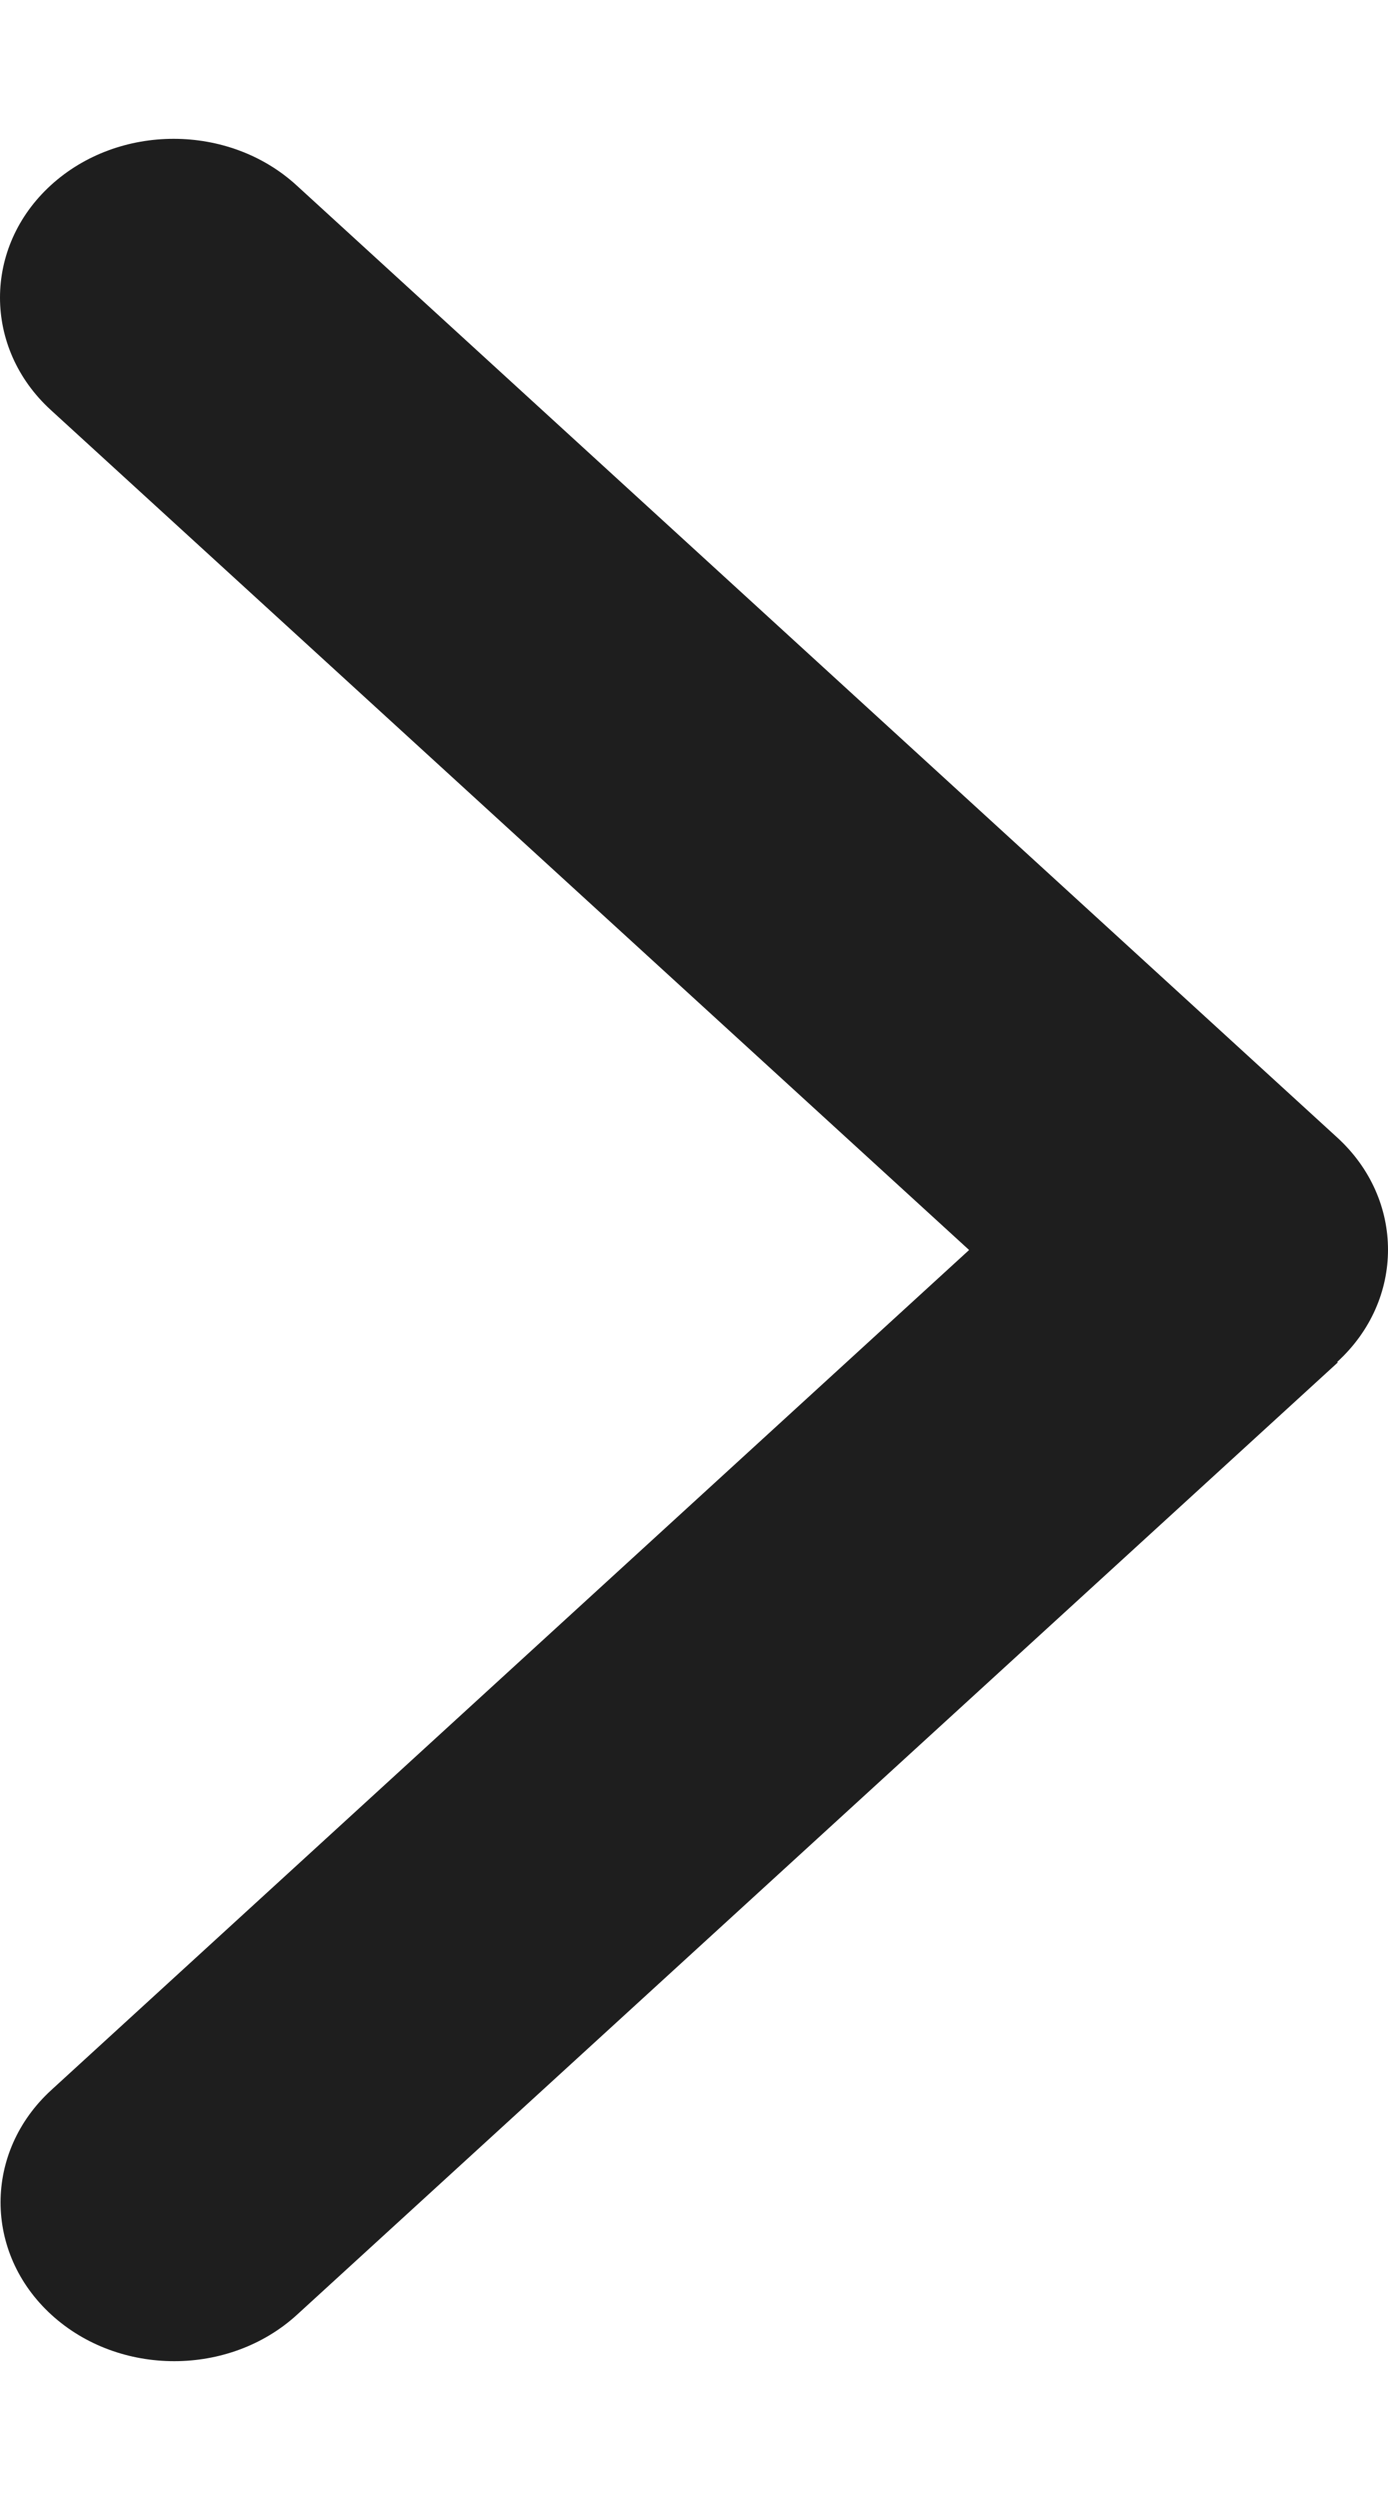 <svg width="5" height="9" viewBox="0 0 5 9" fill="none" xmlns="http://www.w3.org/2000/svg">
<path d="M4.817 4.903C5.061 4.68 5.061 4.318 4.817 4.095L1.068 0.667C0.824 0.444 0.427 0.444 0.183 0.667C-0.061 0.89 -0.061 1.253 0.183 1.476L3.491 4.5L0.185 7.524C-0.059 7.747 -0.059 8.11 0.185 8.333C0.429 8.556 0.826 8.556 1.07 8.333L4.819 4.905L4.817 4.903Z" fill="#1E1E1E"/>
</svg>

